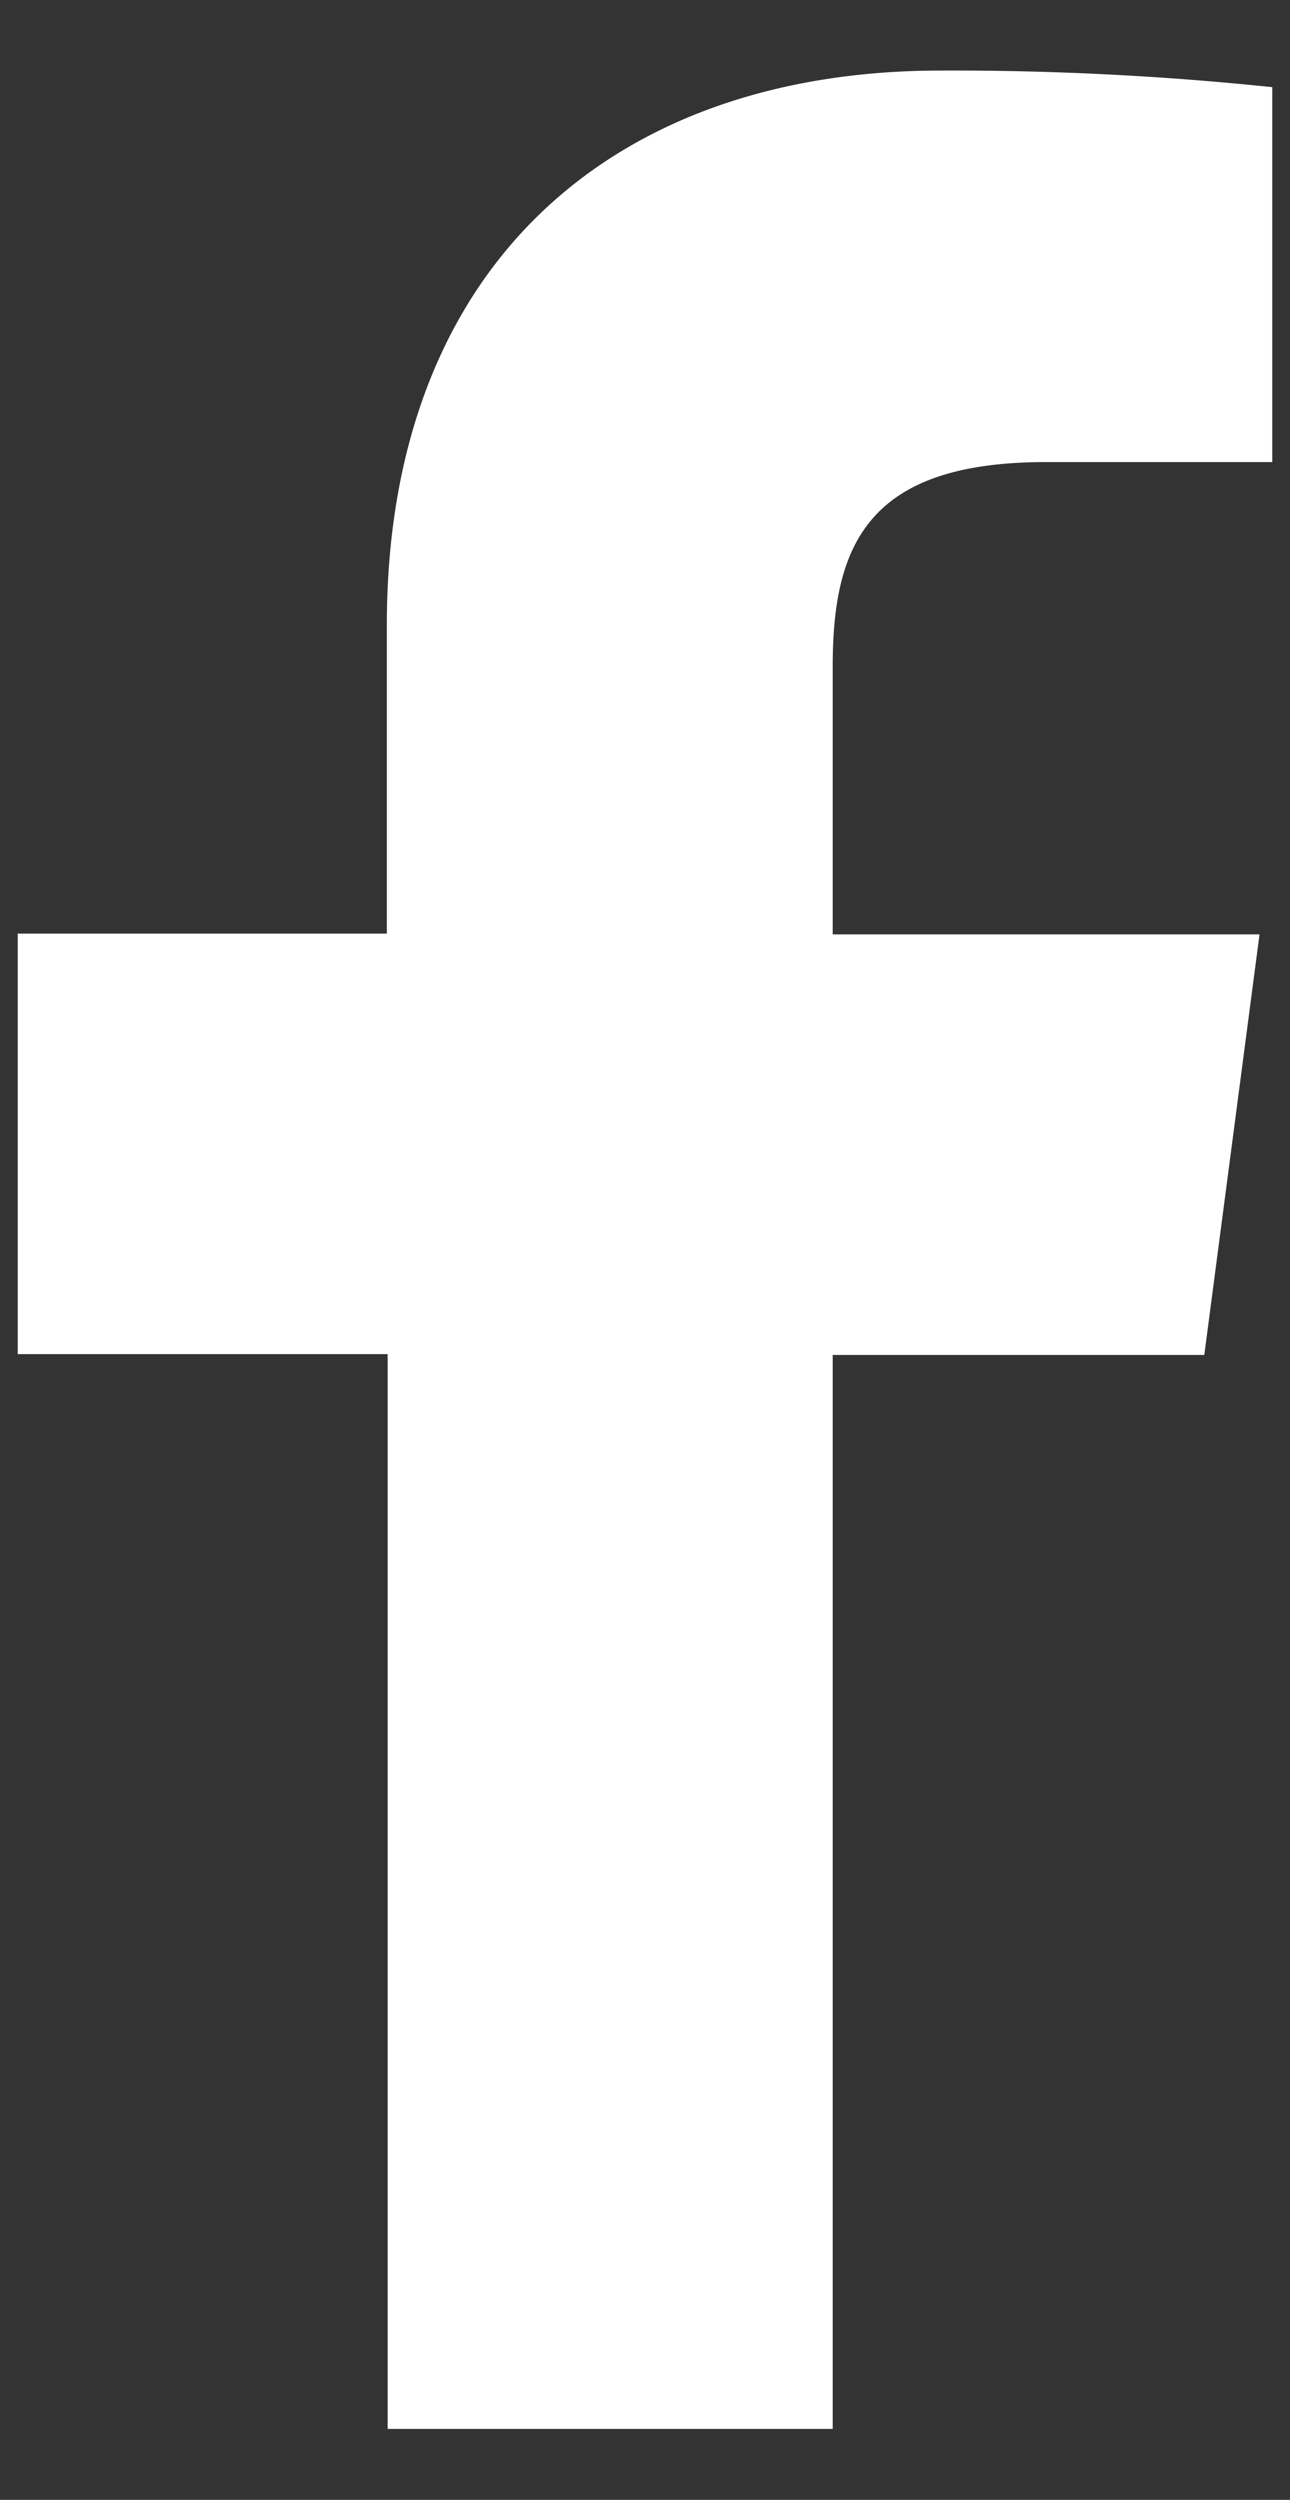 <svg width="16" height="31" fill="none" xmlns="http://www.w3.org/2000/svg"><rect width="100%" height="100%" fill="#333333" stroke="none"/><path d="M10.328 30.12V16.802h4.609l.685-5.215h-5.294V8.265c0-1.504.43-2.535 2.645-2.535h2.807V1.081a38.174 38.174 0 00-4.112-.206c-4.073 0-6.87 2.424-6.87 6.875v3.827H.22v5.215h4.588V30.12h5.52z" fill="#fff"/></svg>